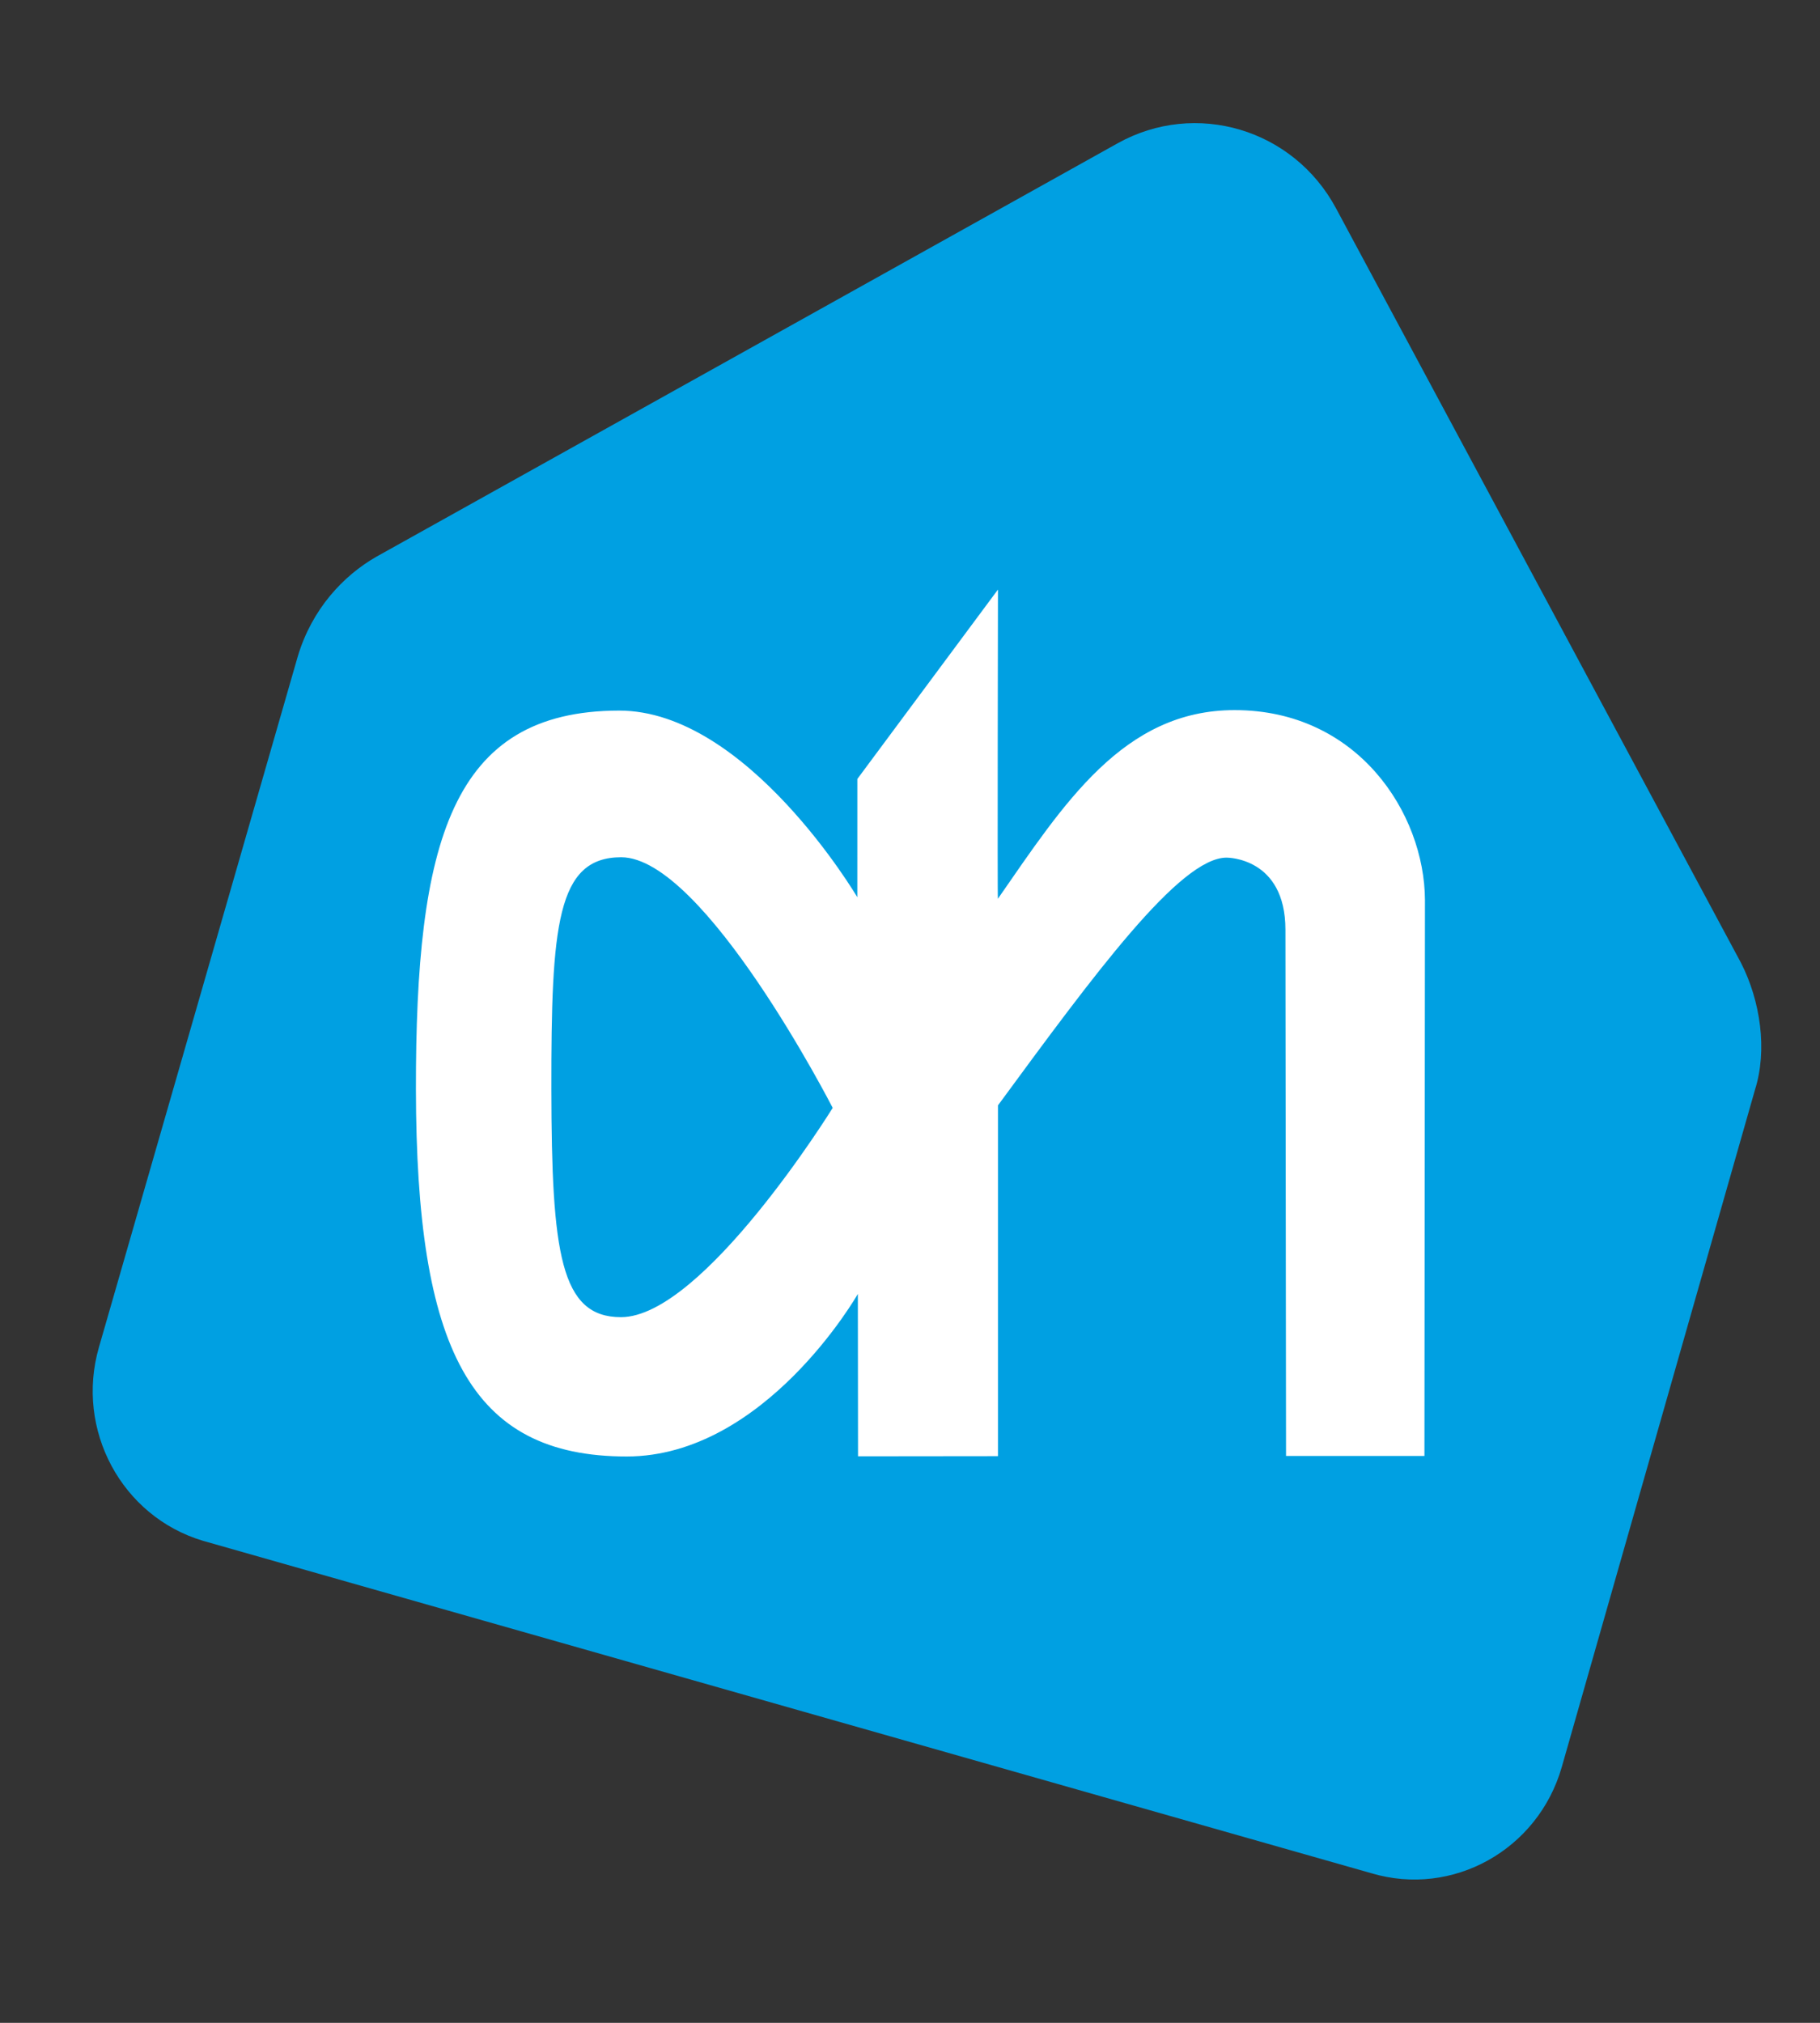 <?xml version="1.0" encoding="UTF-8"?> <svg xmlns="http://www.w3.org/2000/svg" width="72" height="80" viewBox="0 0 72 80" fill="none"><rect x="0" y="0" width="72" height="80" fill="#333333" stroke="none"/><g clip-path="url(#clip0_4_14130)"><path d="M68.87 38.071L52.851 8.234C51.163 5.096 47.298 3.949 44.212 5.668L14.894 22.015C13.574 22.77 12.342 24.089 11.781 25.957L3.914 53.282C2.971 56.549 4.815 59.977 8.032 60.937L54.251 74.083C57.465 75.04 60.839 73.164 61.782 69.892L69.428 43.099C69.925 41.526 69.646 39.585 68.87 38.071Z" fill="#00A0E2"></path><path d="M32.942 43.815C32.942 43.815 27.858 33.903 24.573 33.903C22.026 33.905 21.805 36.595 21.812 43.079C21.822 49.566 22.172 52.092 24.565 52.092C27.817 52.09 32.942 43.815 32.942 43.815ZM39.477 35.545C42.081 31.795 44.435 28.084 48.838 28.084C53.713 28.081 56.355 32.162 56.372 35.596C56.372 35.631 56.351 57.581 56.351 57.581H50.876L50.852 36.77C50.852 33.912 48.555 33.918 48.523 33.918C46.672 33.918 43.268 38.561 39.48 43.716V57.589L33.944 57.595L33.937 51.173C33.937 51.173 30.277 57.595 24.796 57.602C18.579 57.603 16.469 53.328 16.454 43.086C16.444 33.329 17.828 28.109 24.492 28.103C29.562 28.099 33.916 35.485 33.916 35.485L33.917 30.807L39.48 23.316C39.48 23.316 39.456 35.574 39.477 35.545L39.477 35.545Z" fill="white"></path></g><defs><clipPath id="clip0_4_14130"><rect width="72" height="80" fill="white"></rect></clipPath></defs></svg>